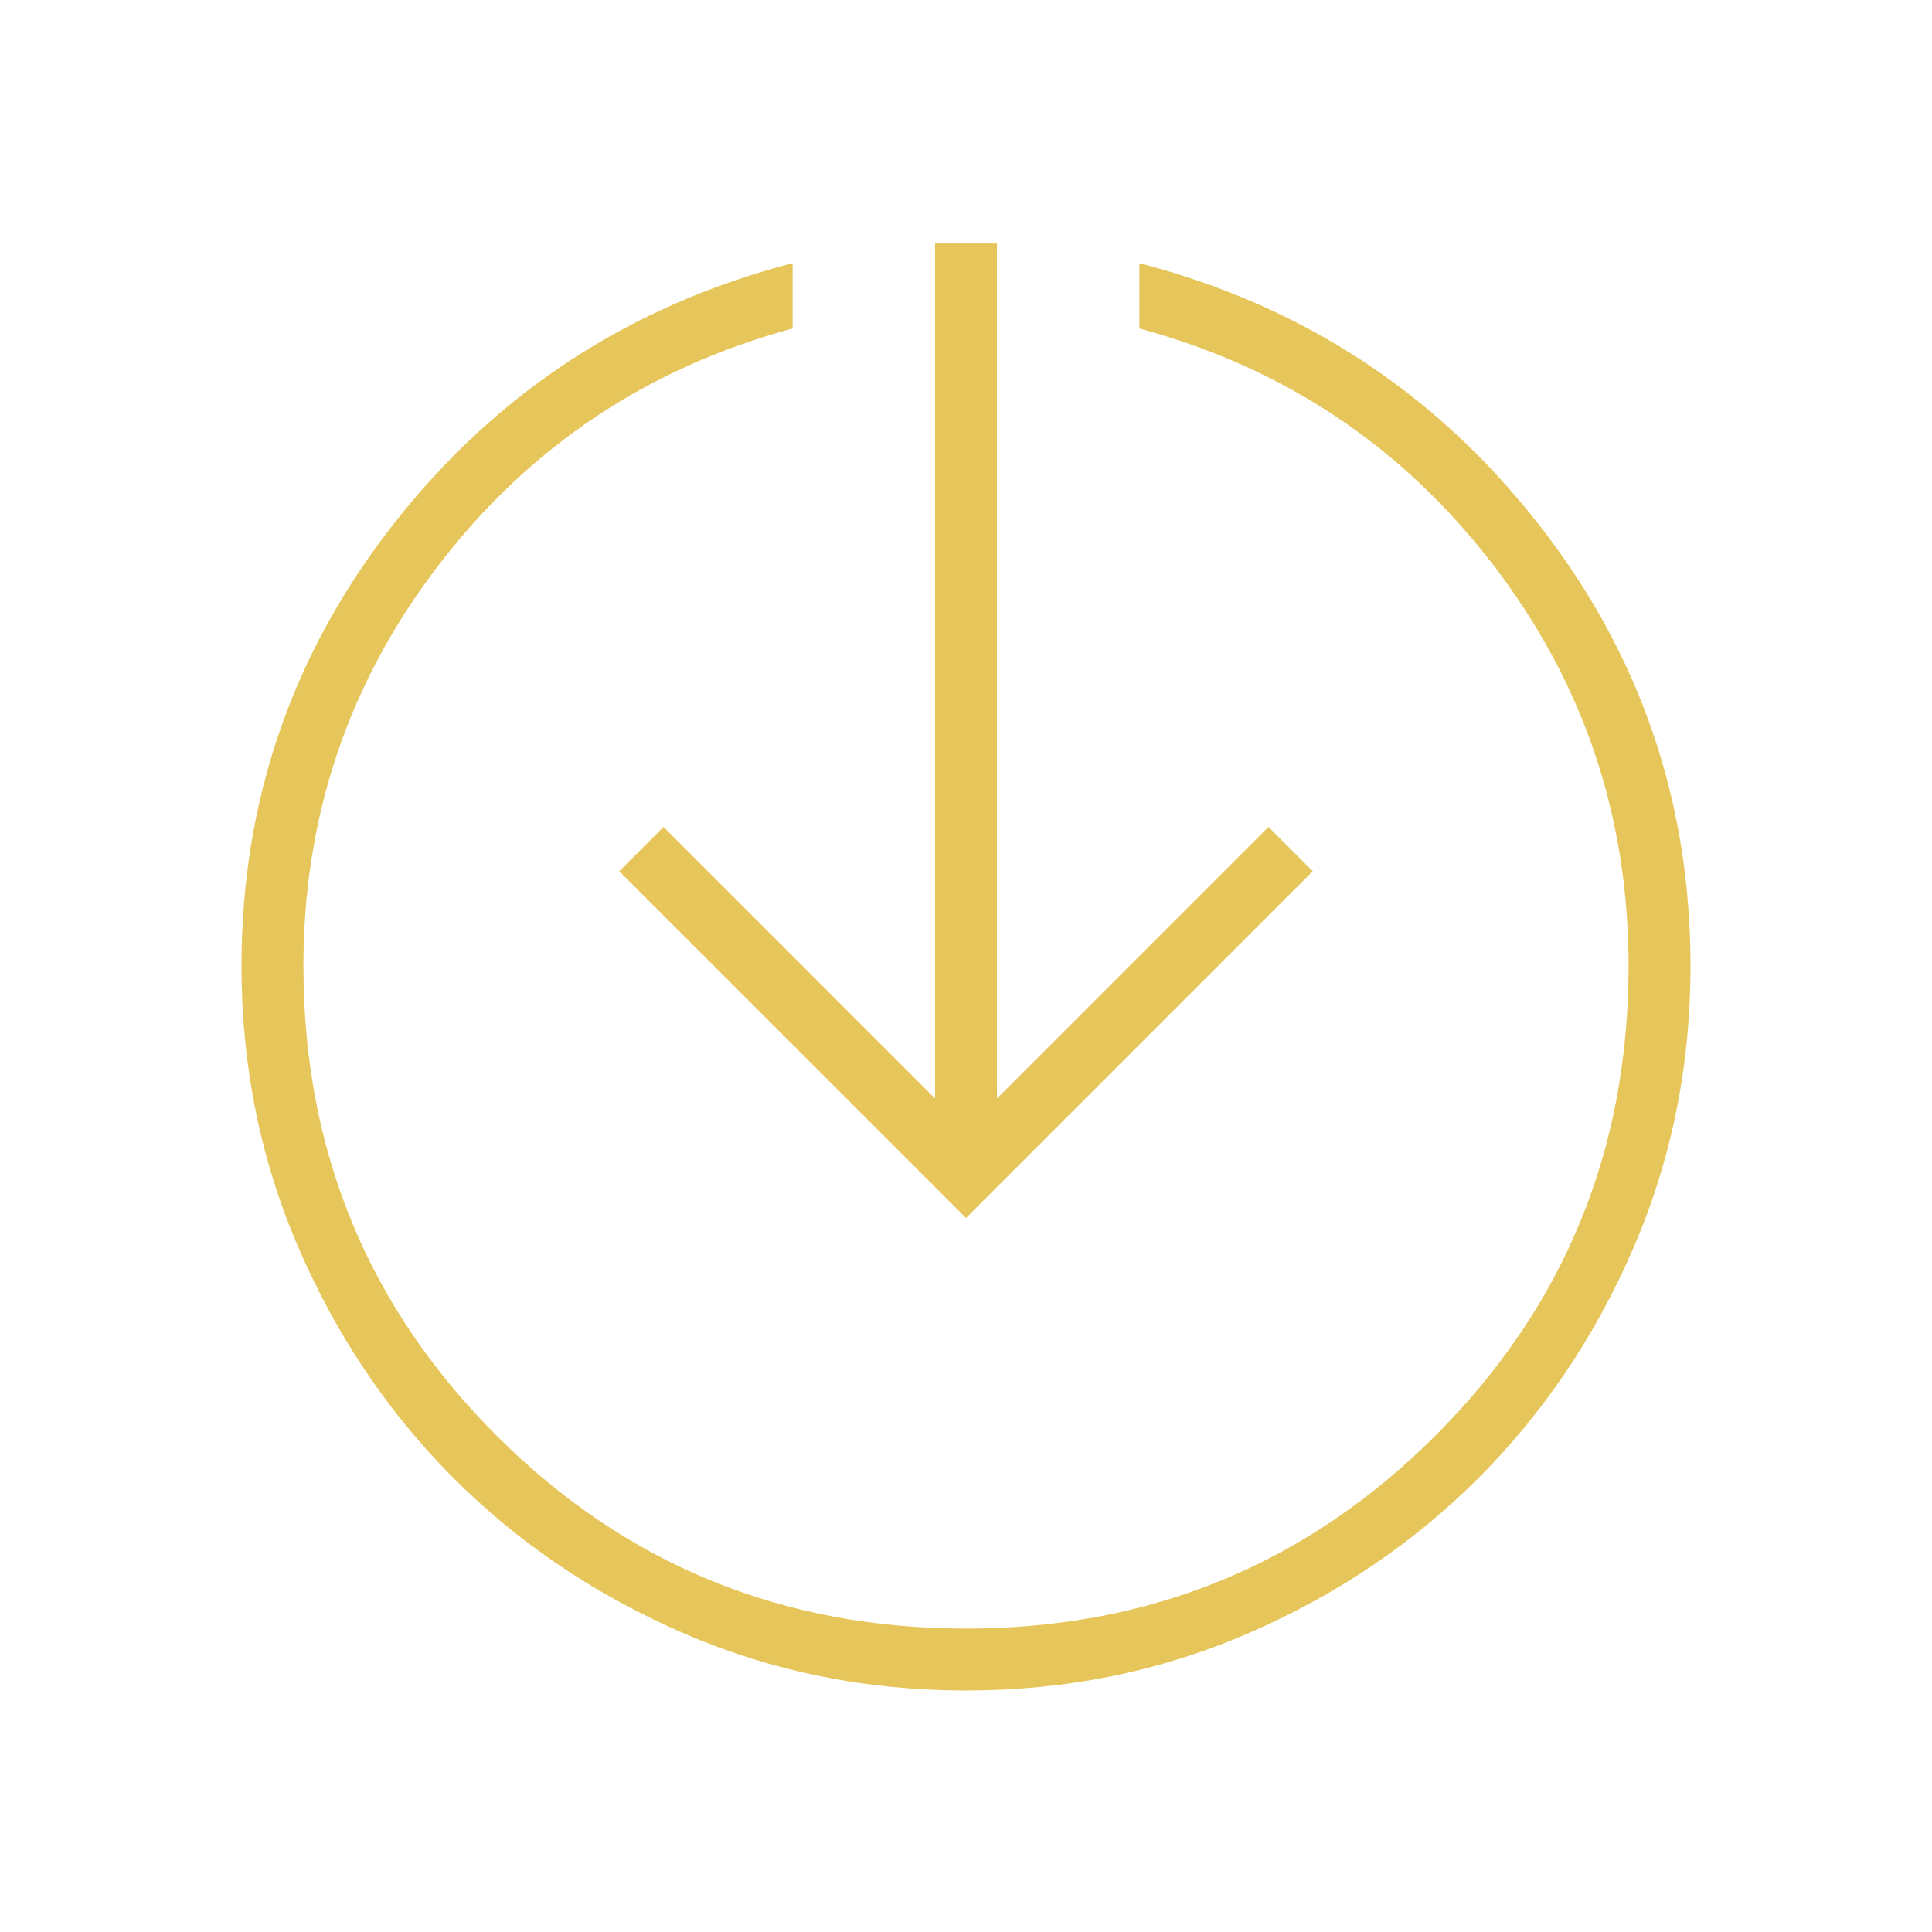 <svg xmlns="http://www.w3.org/2000/svg" width="128" height="128" viewBox="0 0 128 128" fill="none">
  <mask id="mask0_1_997" style="mask-type:alpha" maskUnits="userSpaceOnUse" x="0" y="0" width="128" height="128">
    <rect width="128" height="128" fill="#D9D9D9"/>
  </mask>
  <g mask="url(#mask0_1_997)">
    <path d="M64 112C57.374 112 51.142 110.737 45.303 108.211C39.464 105.684 34.383 102.26 30.061 97.939C25.74 93.617 22.316 88.536 19.789 82.697C17.263 76.858 16 70.626 16 64C16 52.991 19.4 43.177 26.2 34.559C33 25.94 41.771 20.232 52.513 17.436V21.764C42.92 24.362 35.12 29.564 29.113 37.369C23.106 45.175 20.103 54.051 20.103 64C20.103 76.212 24.366 86.581 32.892 95.108C41.419 103.634 51.788 107.897 64 107.897C76.212 107.897 86.581 103.634 95.108 95.108C103.634 86.581 107.897 76.212 107.897 64C107.897 54.051 104.894 45.175 98.887 37.369C92.88 29.564 85.081 24.362 75.487 21.764V17.436C86.229 20.232 95 25.94 101.8 34.559C108.6 43.177 112 52.991 112 64C112 70.626 110.737 76.858 108.211 82.697C105.684 88.536 102.26 93.617 97.939 97.939C93.617 102.26 88.536 105.684 82.697 108.211C76.858 110.737 70.626 112 64 112ZM64 80.697L41.025 57.723L43.959 54.789L61.949 72.78V16.133H66.051V72.78L84.041 54.789L86.975 57.723L64 80.697Z" fill="#E6C65B"/>
  </g>
</svg>